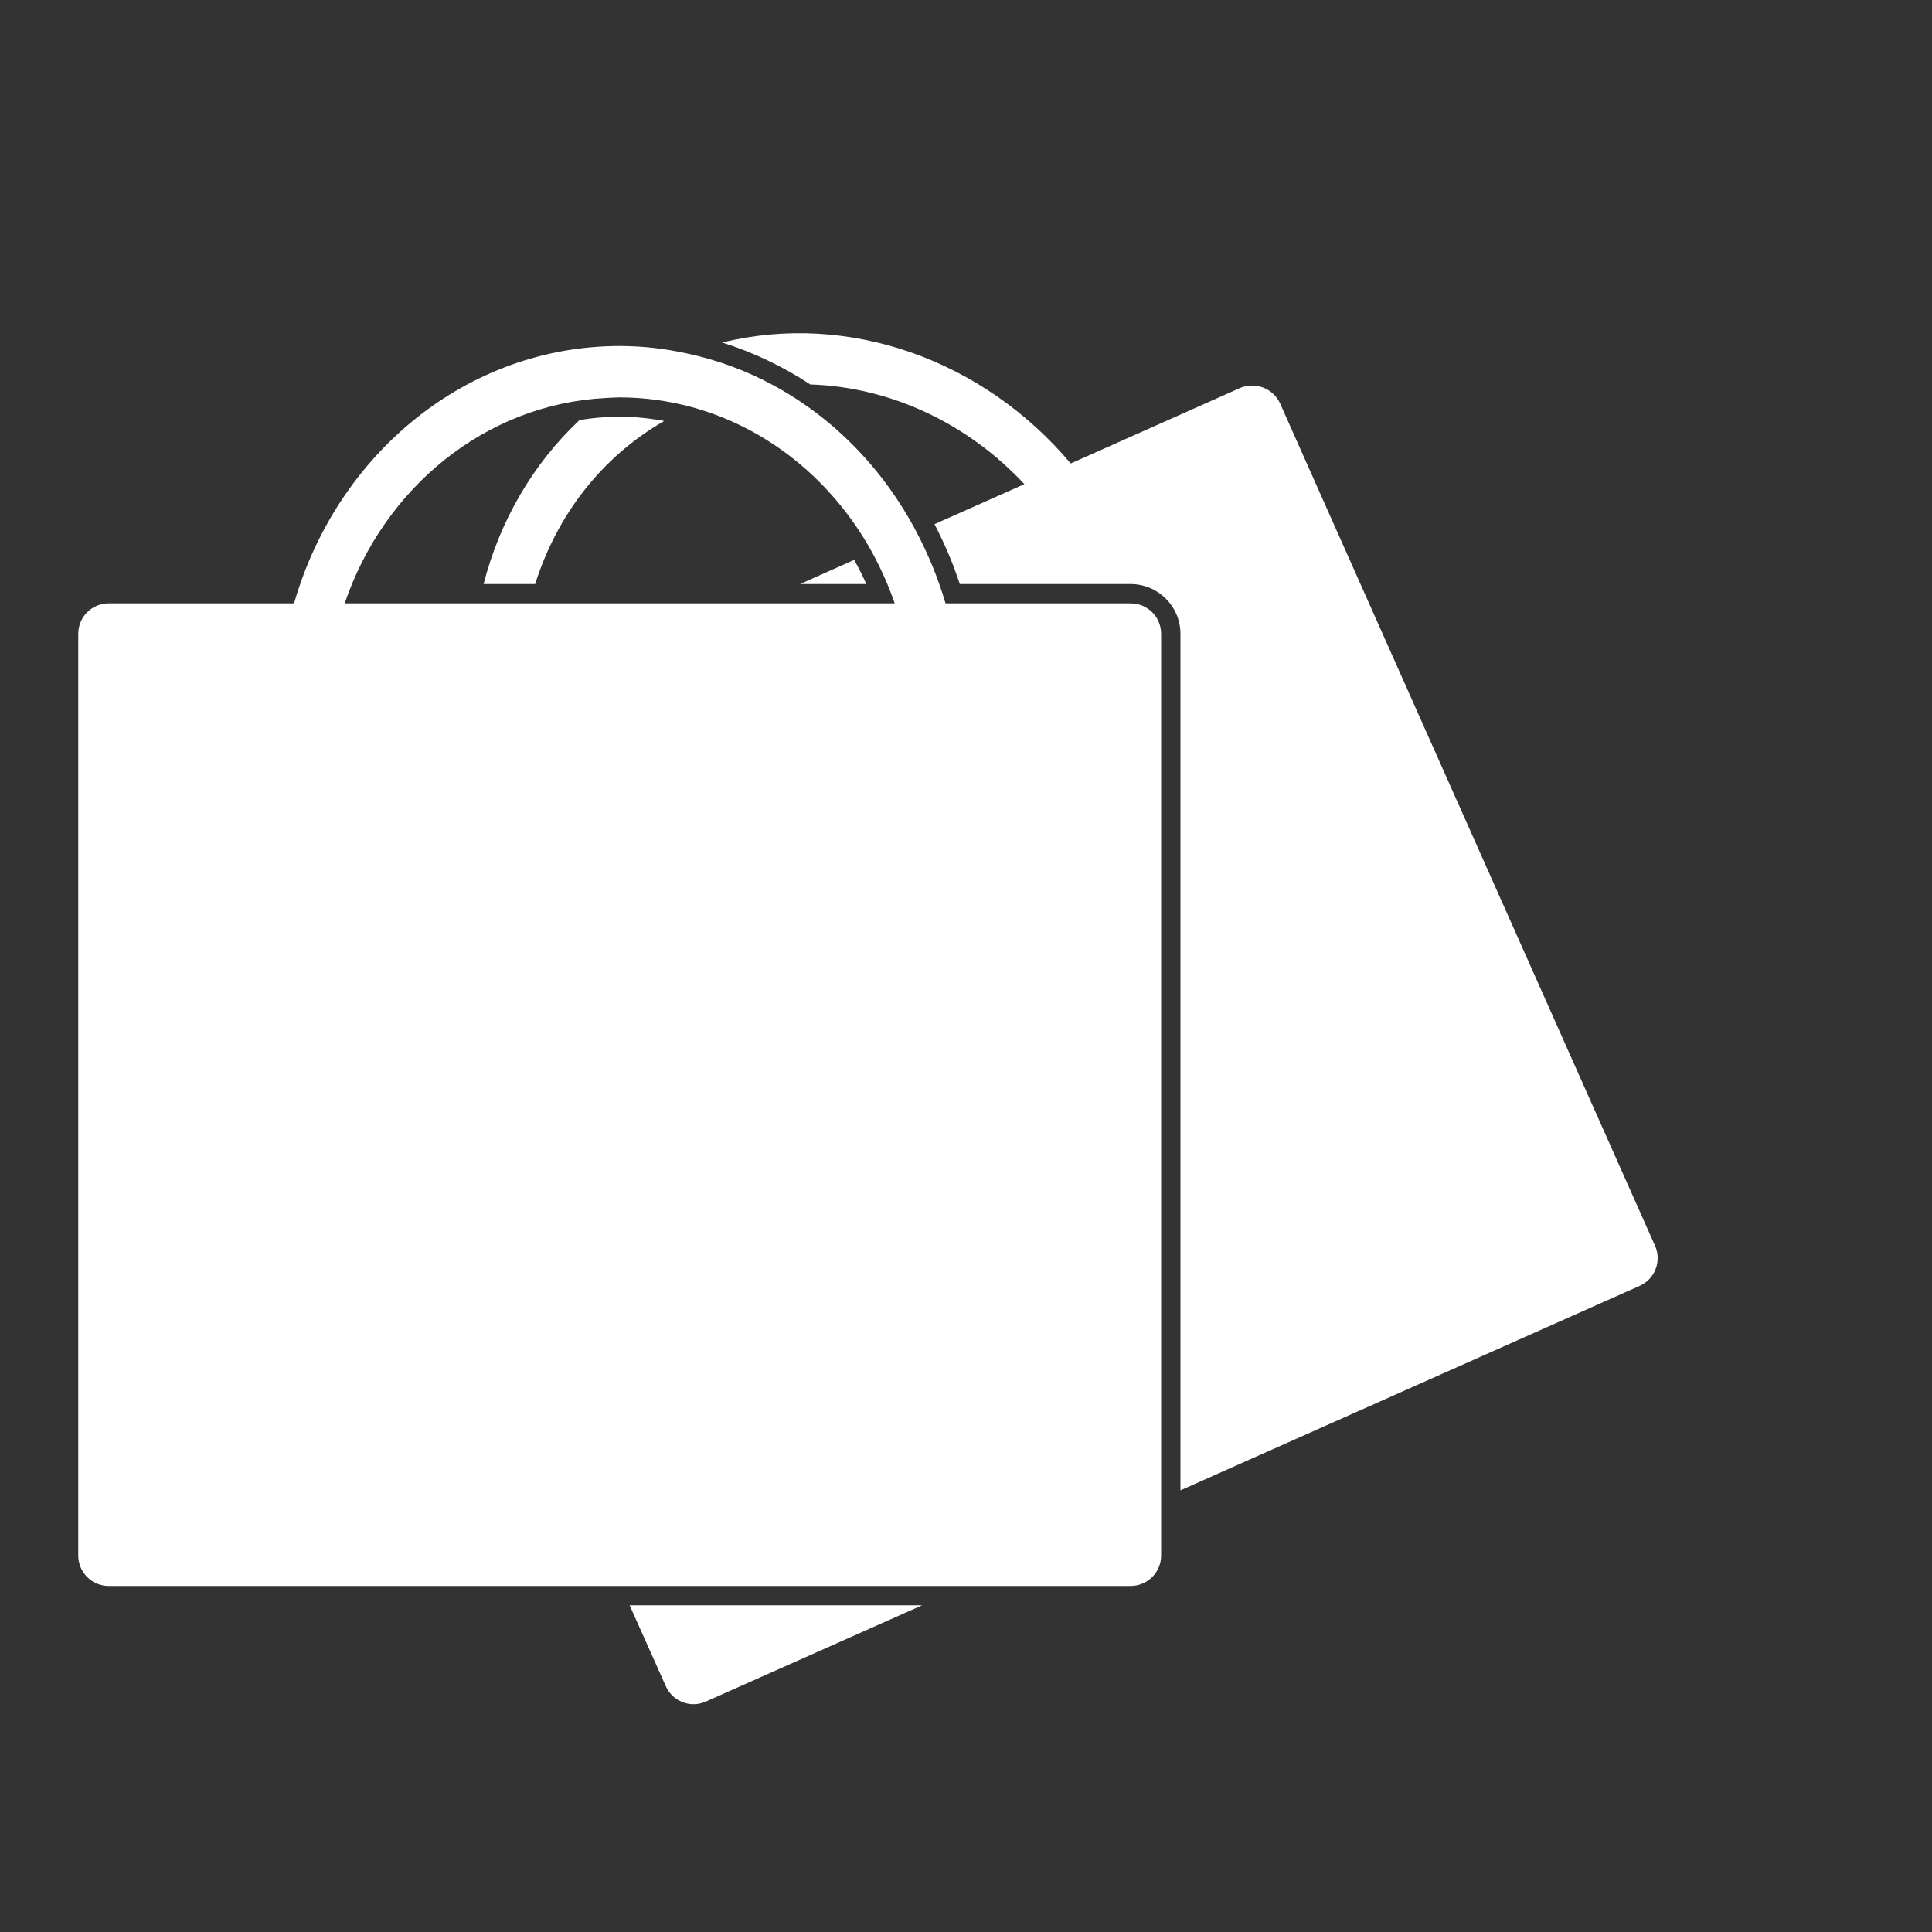 <?xml version="1.0" encoding="UTF-8"?> <svg xmlns="http://www.w3.org/2000/svg" xmlns:svg="http://www.w3.org/2000/svg" width="100" height="100" xml:space="preserve"><rect width="100%" height="100%" fill="#333333" stroke="none"/> <g class="layer"> <title>Layer 1</title> <path d="m34.38,21.79c-3.26,1.87 -5.57,4.91 -6.68,8.44l13.71,0l2.8,-1.25c-2.13,-3.81 -5.74,-6.46 -9.83,-7.19z" fill="none" id="svg_1"></path> <path d="m48.37,27.13l4.65,-2.07c-2.96,-3.18 -6.97,-5.03 -11.08,-5.16c2.66,1.76 4.88,4.23 6.43,7.23z" fill="none" id="svg_2"></path> <path d="m19.3,30.23l5.73,0c0.85,-3.26 2.55,-6.21 4.97,-8.49c-4.62,0.74 -8.66,3.93 -10.7,8.49z" fill="none" id="svg_3"></path> <path d="m85.66,64.47l-19.4,-43.58c-0.35,-0.79 -1.29,-1.15 -2.09,-0.8l-8.75,3.9c-4.52,-5.37 -11.51,-7.87 -18.04,-6.26c1.62,0.51 3.15,1.24 4.56,2.17c4.11,0.13 8.12,1.98 11.08,5.16l-4.65,2.07c0.51,0.98 0.95,2.01 1.31,3.1l8.84,0c1.42,0 2.58,1.15 2.58,2.58l0,44.33l23.76,-10.58c0.8,-0.35 1.16,-1.29 0.8,-2.09z" fill="#ffffff" id="svg_4" transform="matrix(1 0 0 1 0 0)"></path> <path d="m41.41,30.23l3.43,0c-0.19,-0.43 -0.4,-0.85 -0.63,-1.25l-2.8,1.25z" fill="#ffffff" id="svg_5"></path> <path d="m34.38,21.79c-0.75,-0.14 -1.52,-0.22 -2.31,-0.22c-0.7,0 -1.39,0.06 -2.07,0.17c-2.43,2.28 -4.13,5.23 -4.97,8.49l2.67,0c1.11,-3.53 3.42,-6.57 6.68,-8.44z" fill="#ffffff" id="svg_6" transform="matrix(1 0 0 1 0 0)"></path> <path d="m34.46,87.27c0.35,0.8 1.29,1.16 2.08,0.8l11.19,-4.98l-15.14,0l1.87,4.18z" fill="#ffffff" id="svg_7" transform="matrix(1 0 0 1 0 0)"></path> <path d="m58.52,31.23l-9.58,0c-0.38,-1.3 -0.89,-2.53 -1.5,-3.69c-1.7,-3.24 -4.27,-5.89 -7.38,-7.58c-1.39,-0.76 -2.9,-1.32 -4.48,-1.66c-1.13,-0.25 -2.3,-0.39 -3.5,-0.39c-7.94,0 -14.64,5.6 -16.86,13.32l-9.59,0c-0.88,0 -1.58,0.7 -1.58,1.58l0,47.7c0,0.88 0.71,1.58 1.58,1.58l26.52,0l17.83,0l8.54,0c0.87,0 1.58,-0.7 1.58,-1.58l0,-2.92l0,-44.78c0,-0.88 -0.7,-1.58 -1.58,-1.58zm-19.35,0l-11.75,0l-2.61,0l-6.97,0c2.04,-5.99 7.29,-10.32 13.53,-10.63c0.23,-0.01 0.47,-0.03 0.71,-0.03c1.28,0 2.53,0.18 3.72,0.5c3.96,1.08 7.3,3.82 9.33,7.5c0.46,0.84 0.86,1.73 1.18,2.66l-7.14,0z" fill="#ffffff" id="svg_8" transform="matrix(1 0 0 1 0 0)"></path> </g> </svg> 